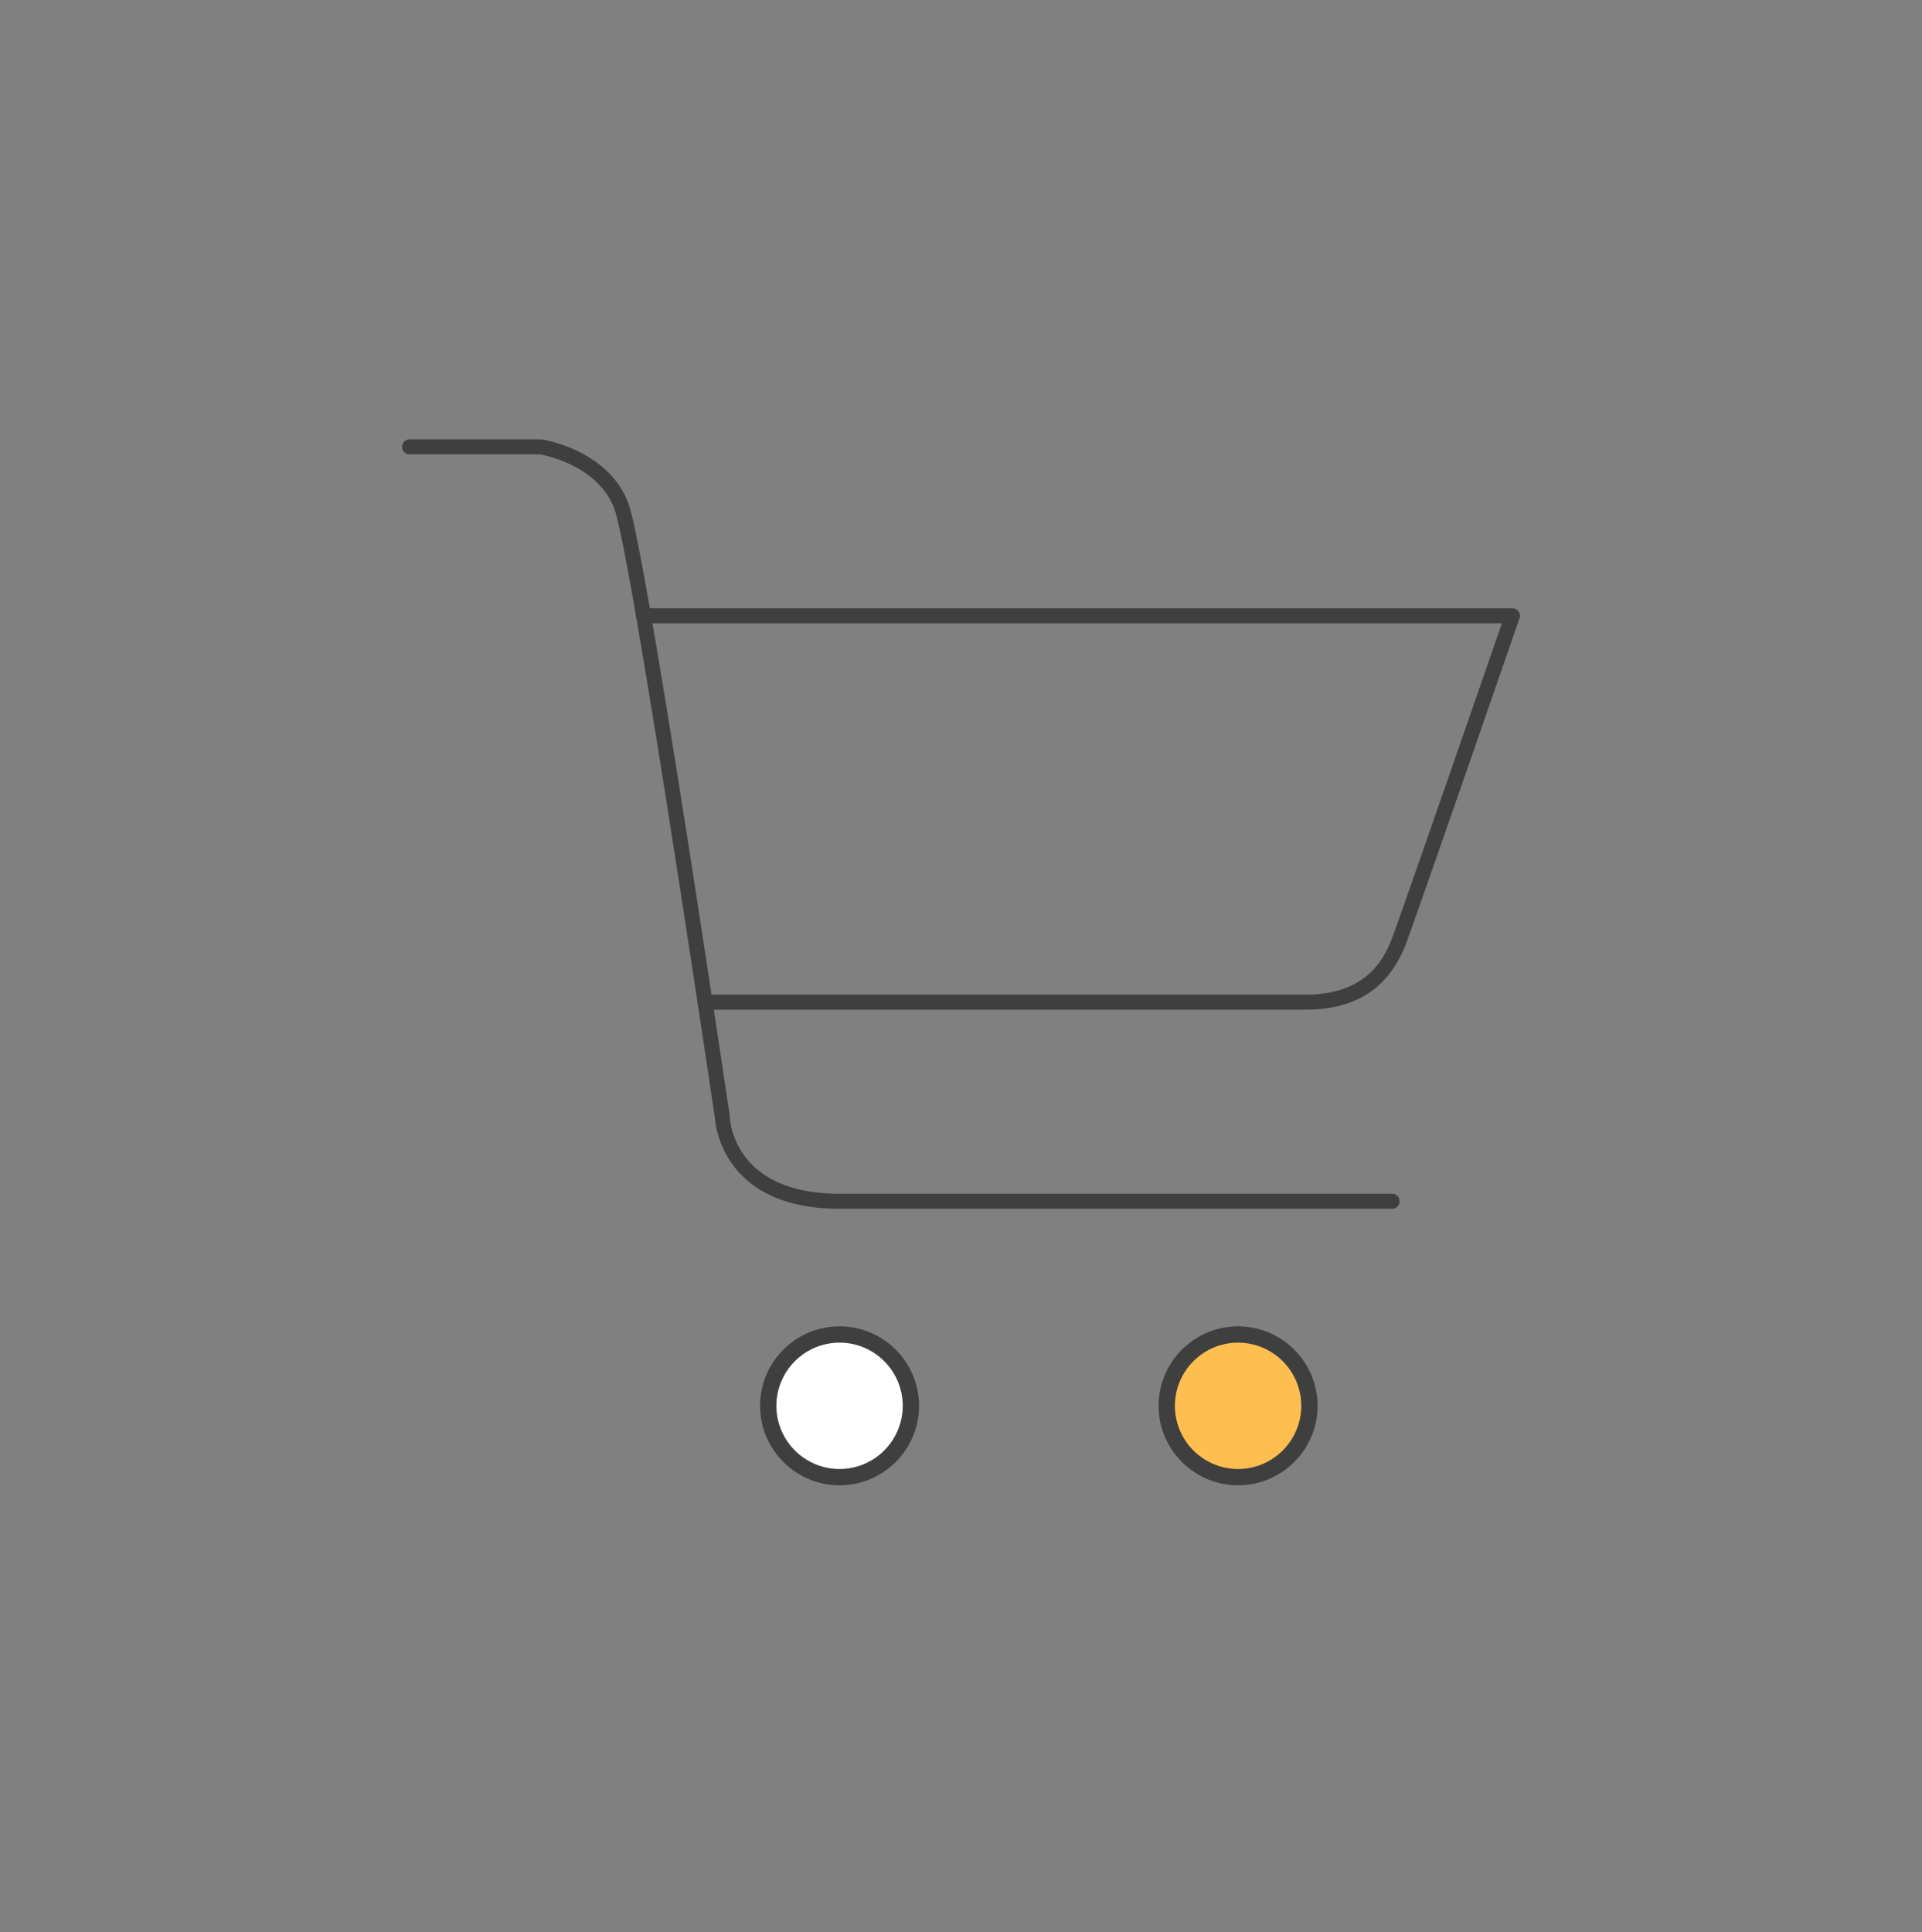 <svg width="190" height="191" fill="none" xmlns="http://www.w3.org/2000/svg"><rect width="100%" height="100%" fill="#808080" stroke="none"/><path d="M122.391 146.023a7.05 7.05 0 1 0 0-14.101 7.05 7.05 0 0 0 0 14.101Z" fill="#FEBF50"/><path d="M122.391 146.829c-4.33 0-7.856-3.525-7.856-7.856 0-4.33 3.526-7.856 7.856-7.856 4.331 0 7.856 3.526 7.856 7.856 0 4.331-3.525 7.856-7.856 7.856Zm0-14.101a6.251 6.251 0 0 0-6.245 6.245 6.252 6.252 0 0 0 6.245 6.246 6.253 6.253 0 0 0 6.246-6.246 6.252 6.252 0 0 0-6.246-6.245Z" fill="#3F3F3F"/><path d="M82.994 146.023a7.05 7.05 0 1 0 0-14.101 7.05 7.05 0 0 0 0 14.101Z" fill="#fff"/><path d="M82.995 146.829c-4.33 0-7.856-3.525-7.856-7.856 0-4.33 3.525-7.856 7.856-7.856 4.33 0 7.856 3.526 7.856 7.856 0 4.331-3.526 7.856-7.856 7.856Zm0-14.101a6.252 6.252 0 0 0-6.246 6.245 6.253 6.253 0 0 0 6.246 6.246 6.253 6.253 0 0 0 6.245-6.246 6.252 6.252 0 0 0-6.245-6.245ZM137.613 119.493H82.995c-11.489 0-12.283-8.235-12.331-9.029-.238-1.61-8.212-55.293-9.908-60.091-1.51-4.275-6.78-5.347-7.36-5.455H40.49a.744.744 0 0 1-.742-.742c0-.408.334-.742.742-.742h12.97a.6.6 0 0 1 .115.007c.27.04 6.702 1.106 8.58 6.435 1.759 4.984 9.644 58.143 9.982 60.403a.77.77 0 0 1 .007.092c.008.308.334 7.638 10.851 7.638h54.622c.408 0 .742.334.742.742a.744.744 0 0 1-.742.742h-.004Z" fill="#3F3F3F"/><path d="M129.052 99.814H69.703a.744.744 0 0 1-.742-.742c0-.409.334-.743.742-.743h59.349c5.752 0 7.637-3.18 8.554-5.57.846-2.204 9.077-25.976 10.866-31.142h-84.85a.744.744 0 0 1-.743-.742c0-.408.334-.742.742-.742h85.89a.741.741 0 0 1 .701.983c-.419 1.21-10.268 29.688-11.222 32.17-1.681 4.39-4.932 6.524-9.938 6.524v.004Z" fill="#3F3F3F"/></svg>